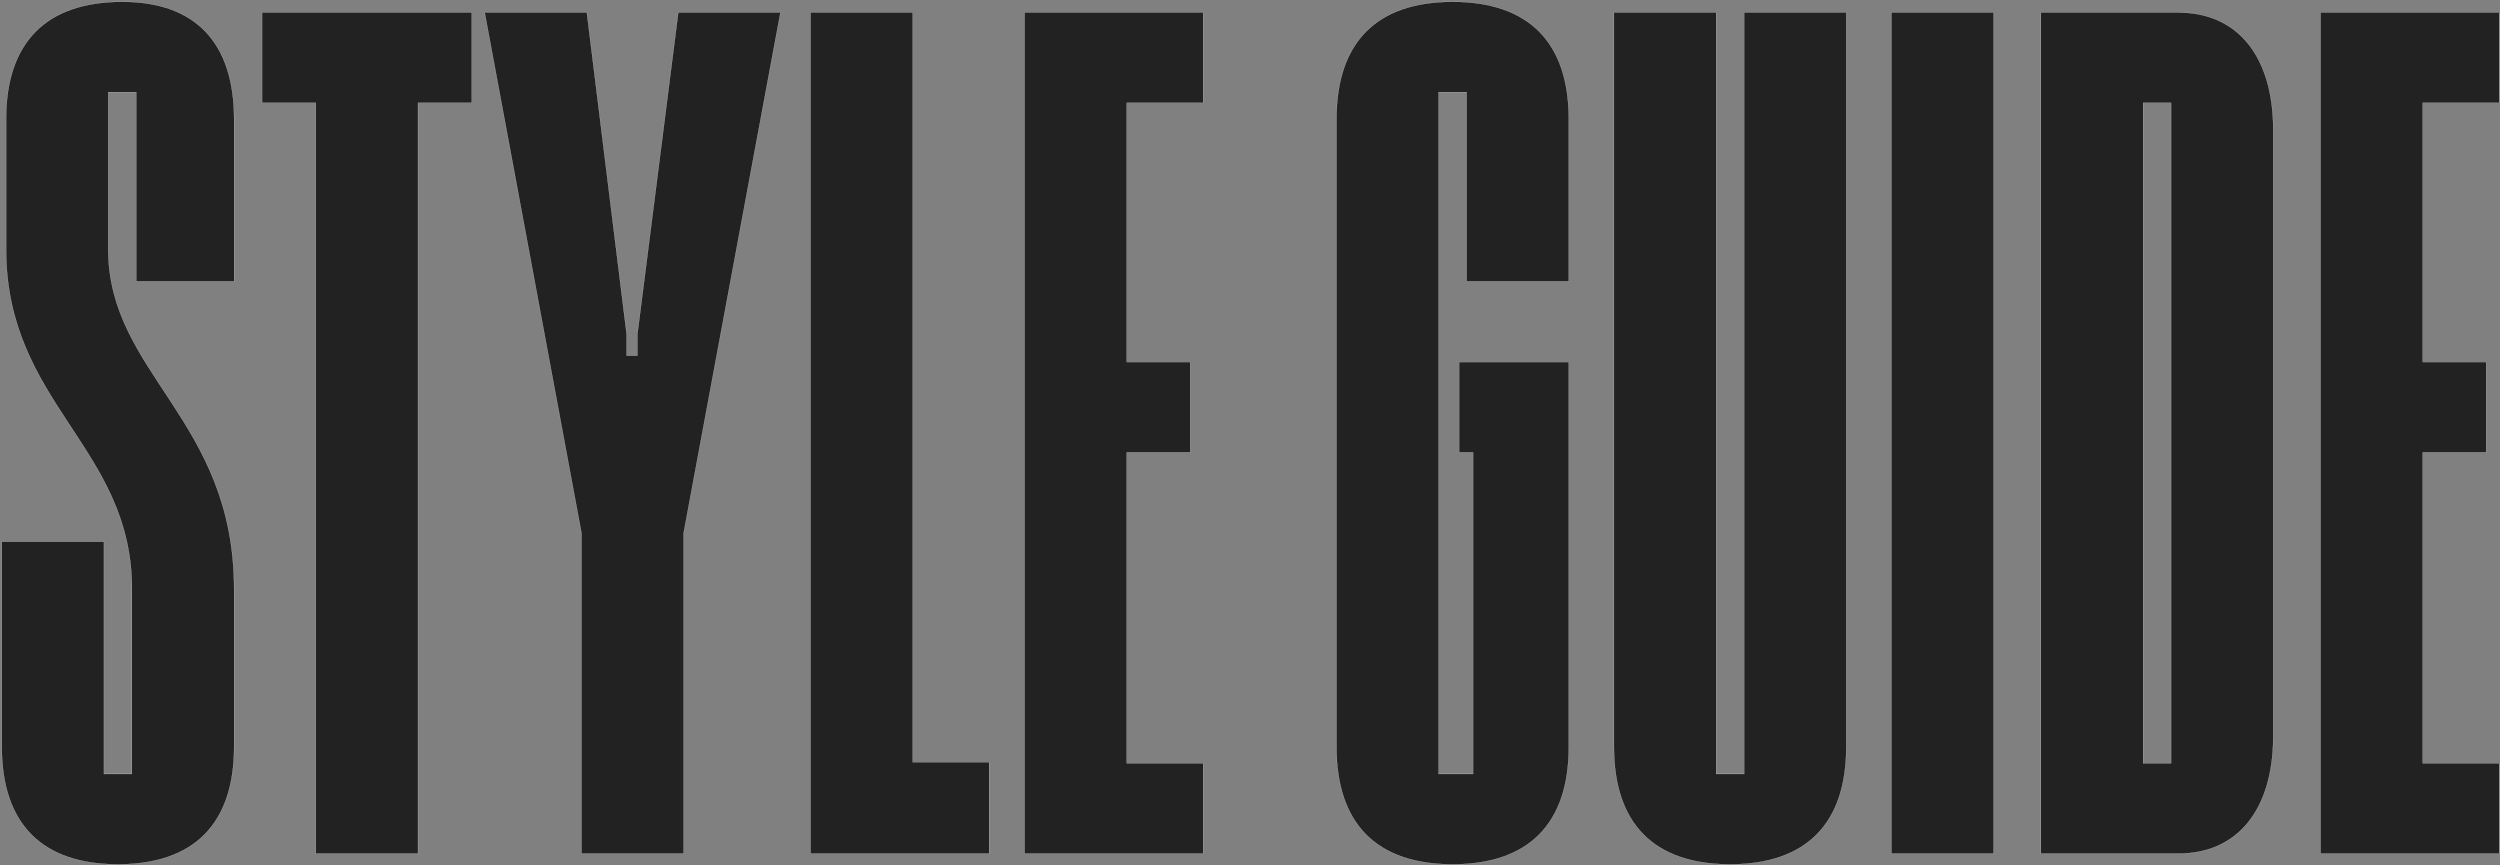 <?xml version="1.0" encoding="UTF-8"?>
<svg width="1404px" height="486px" viewBox="0 0 1404 486" version="1.1" xmlns="http://www.w3.org/2000/svg" xmlns:xlink="http://www.w3.org/1999/xlink">
    <rect x="0" y="0" width="1404" height="486" fill="#808080" stroke="none"/>
    <!-- Generator: Sketch 49.3 (51167) - http://www.bohemiancoding.com/sketch -->
    <title>style-guide</title>
    <desc>Created with Sketch.</desc>
    <defs></defs>
    <g id="Page-2" stroke="none" stroke-width="1" fill="none" fill-rule="evenodd">
        <g id="style-guide-icon" transform="translate(1, 1)" fill="#222222" fill-rule="nonzero" stroke="#FFFFFF" stroke-width="0.1">
            <path d="M65.232,484.408 C22.348,484.408 0,461.456 0,418.572 L0,303.208 L57.38,303.208 L57.38,433.672 L73.084,433.672 L73.084,329.784 C73.084,250.056 2.416,225.896 2.416,138.92 L2.416,65.836 C2.416,22.952 24.764,0 67.648,0 C108.72,0 130.464,22.952 130.464,65.836 L130.464,157.04 L75.5,157.04 L75.5,50.736 L59.796,50.736 L59.796,138.92 C59.796,208.984 130.464,234.352 130.464,329.784 L130.464,418.572 C130.464,461.456 108.116,484.408 65.232,484.408 Z M263.948,6.04 L263.948,56.776 L233.748,56.776 L233.748,478.368 L176.368,478.368 L176.368,56.776 L146.168,56.776 L146.168,6.04 L263.948,6.04 Z M325.556,478.368 L325.556,298.376 L271.196,6.04 L328.576,6.04 L350.924,186.636 L350.924,198.716 L356.964,198.716 L356.964,186.636 L379.916,6.04 L437.296,6.04 L382.936,298.376 L382.936,478.368 L325.556,478.368 Z M511.588,427.028 L554.472,427.028 L554.472,478.368 L454.208,478.368 L454.208,6.04 L511.588,6.04 L511.588,427.028 Z M674.668,56.776 L631.784,56.776 L631.784,202.34 L667.42,202.34 L667.42,253.076 L631.784,253.076 L631.784,427.632 L674.668,427.632 L674.668,478.368 L574.404,478.368 L574.404,6.04 L674.668,6.04 L674.668,56.776 Z M880.028,157.04 L822.648,157.04 L822.648,50.736 L806.944,50.736 L806.944,433.672 L826.272,433.672 L826.272,253.076 L818.42,253.076 L818.42,202.34 L880.028,202.34 L880.028,418.572 C880.028,461.456 857.68,484.408 814.796,484.408 C771.912,484.408 749.564,461.456 749.564,418.572 L749.564,65.836 C749.564,22.952 771.912,0 814.796,0 C857.68,0 880.028,22.952 880.028,65.836 L880.028,157.04 Z M978.48,6.04 L1035.86,6.04 L1035.86,418.572 C1035.86,461.456 1013.512,484.408 970.628,484.408 C927.744,484.408 905.396,461.456 905.396,418.572 L905.396,6.04 L962.776,6.04 L962.776,433.672 L978.48,433.672 L978.48,6.04 Z M1061.228,478.368 L1061.228,6.04 L1118.608,6.04 L1118.608,478.368 L1061.228,478.368 Z M1145.184,478.368 L1145.184,6.04 L1222.496,6.04 C1255.716,6.04 1275.648,30.804 1275.648,71.876 L1275.648,412.532 C1275.648,453.604 1255.716,478.368 1222.496,478.368 L1145.184,478.368 Z M1202.564,427.632 L1218.268,427.632 L1218.268,56.776 L1202.564,56.776 L1202.564,427.632 Z M1402.488,56.776 L1359.604,56.776 L1359.604,202.34 L1395.24,202.34 L1395.24,253.076 L1359.604,253.076 L1359.604,427.632 L1402.488,427.632 L1402.488,478.368 L1302.224,478.368 L1302.224,6.04 L1402.488,6.04 L1402.488,56.776 Z" id="style-guide"></path>
        </g>
    </g>
</svg>